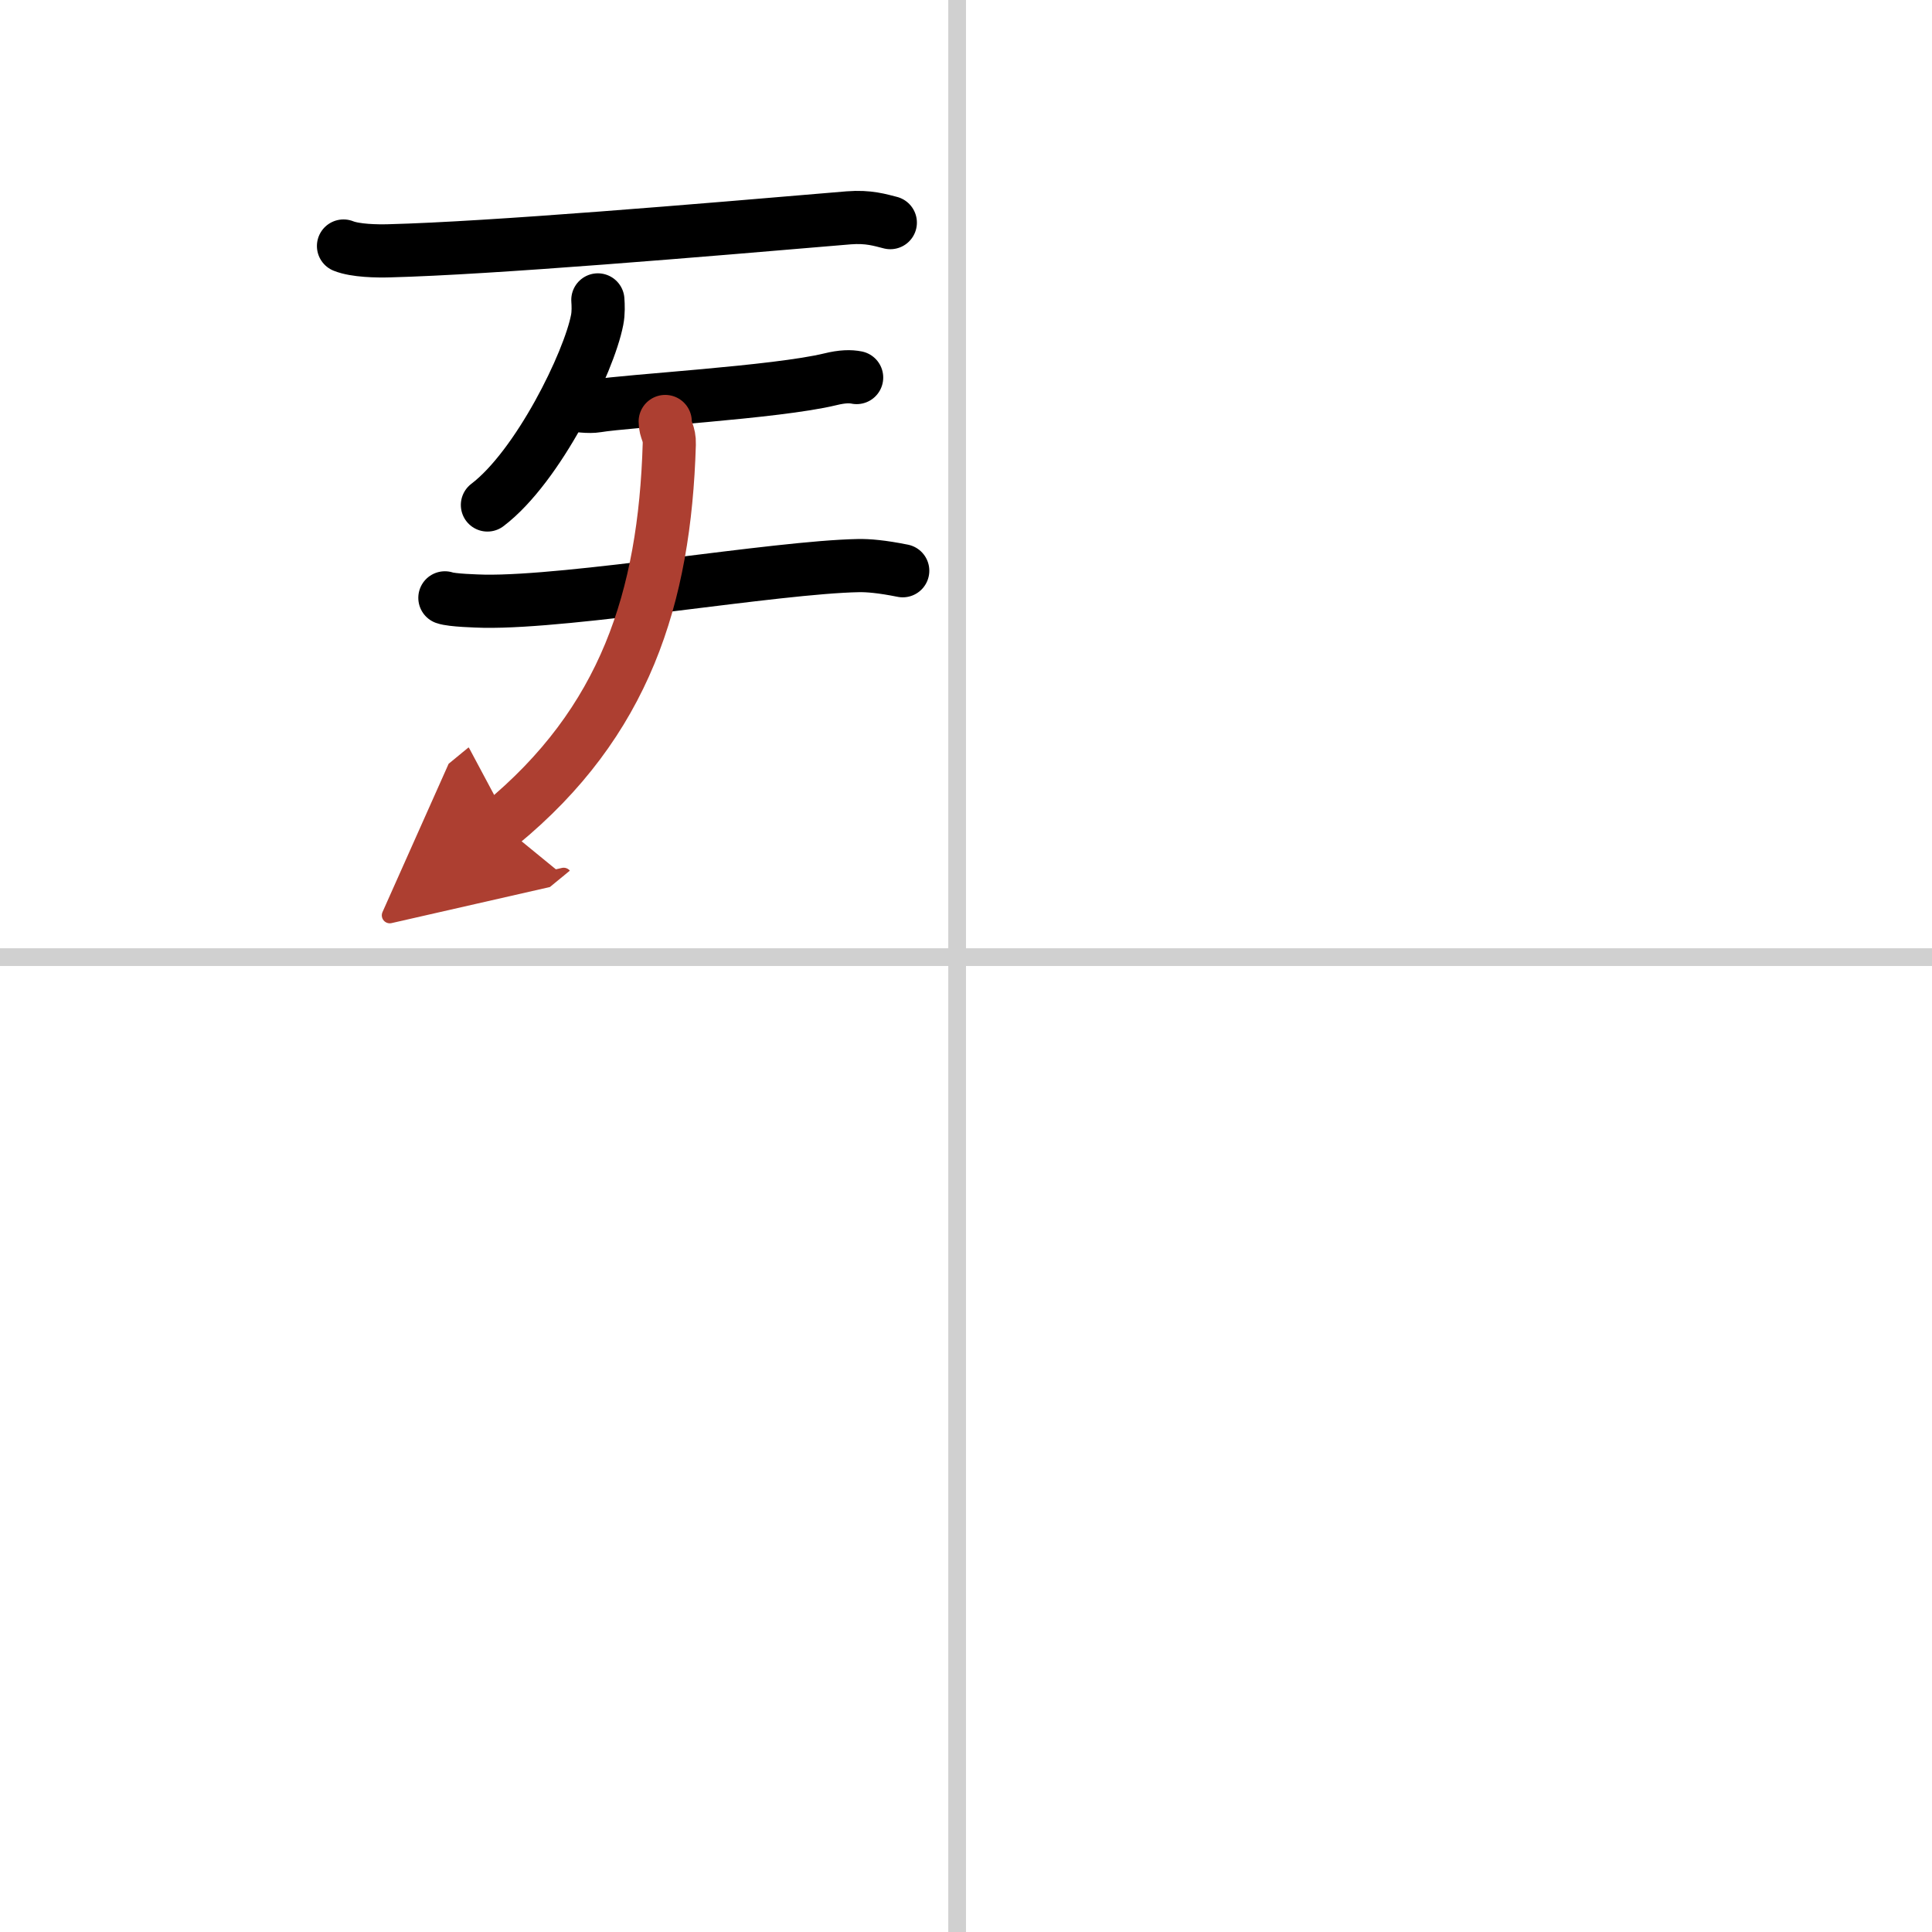<svg width="400" height="400" viewBox="0 0 109 109" xmlns="http://www.w3.org/2000/svg"><defs><marker id="a" markerWidth="4" orient="auto" refX="1" refY="5" viewBox="0 0 10 10"><polyline points="0 0 10 5 0 10 1 5" fill="#ad3f31" stroke="#ad3f31"/></marker></defs><g fill="none" stroke="#000" stroke-linecap="round" stroke-linejoin="round" stroke-width="3"><rect width="100%" height="100%" fill="#fff" stroke="#fff"/><line x1="54" x2="54" y2="109" stroke="#d0d0d0" stroke-width="1"/><line x2="109" y1="54" y2="54" stroke="#d0d0d0" stroke-width="1"/><path d="M19.38,13.88c0.67,0.27,1.9,0.29,2.58,0.27C27.75,14,39.5,13,47.88,12.29c1.12-0.09,1.79,0.13,2.35,0.27"/><path d="m33.73 16.92c0.02 0.28 0.04 0.73-0.04 1.13-0.46 2.39-3.33 8.27-6.19 10.44"/><path d="m32.05 22.75c0.42 0.15 1.21 0.22 1.62 0.15 1.71-0.29 10.12-0.76 13.17-1.5 0.69-0.17 1.14-0.17 1.49-0.1"/><path d="M25.1,33.73c0.39,0.14,1.8,0.18,2.22,0.19C32.25,34,43.75,32,48.43,31.91c0.54-0.01,1.3,0.05,2.5,0.29"/><path d="m37.53 23.78c0 0.52 0.25 0.64 0.23 1.28-0.26 8.69-2.51 15.69-9.51 21.44" marker-end="url(#a)" stroke="#ad3f31"/></g></svg>
